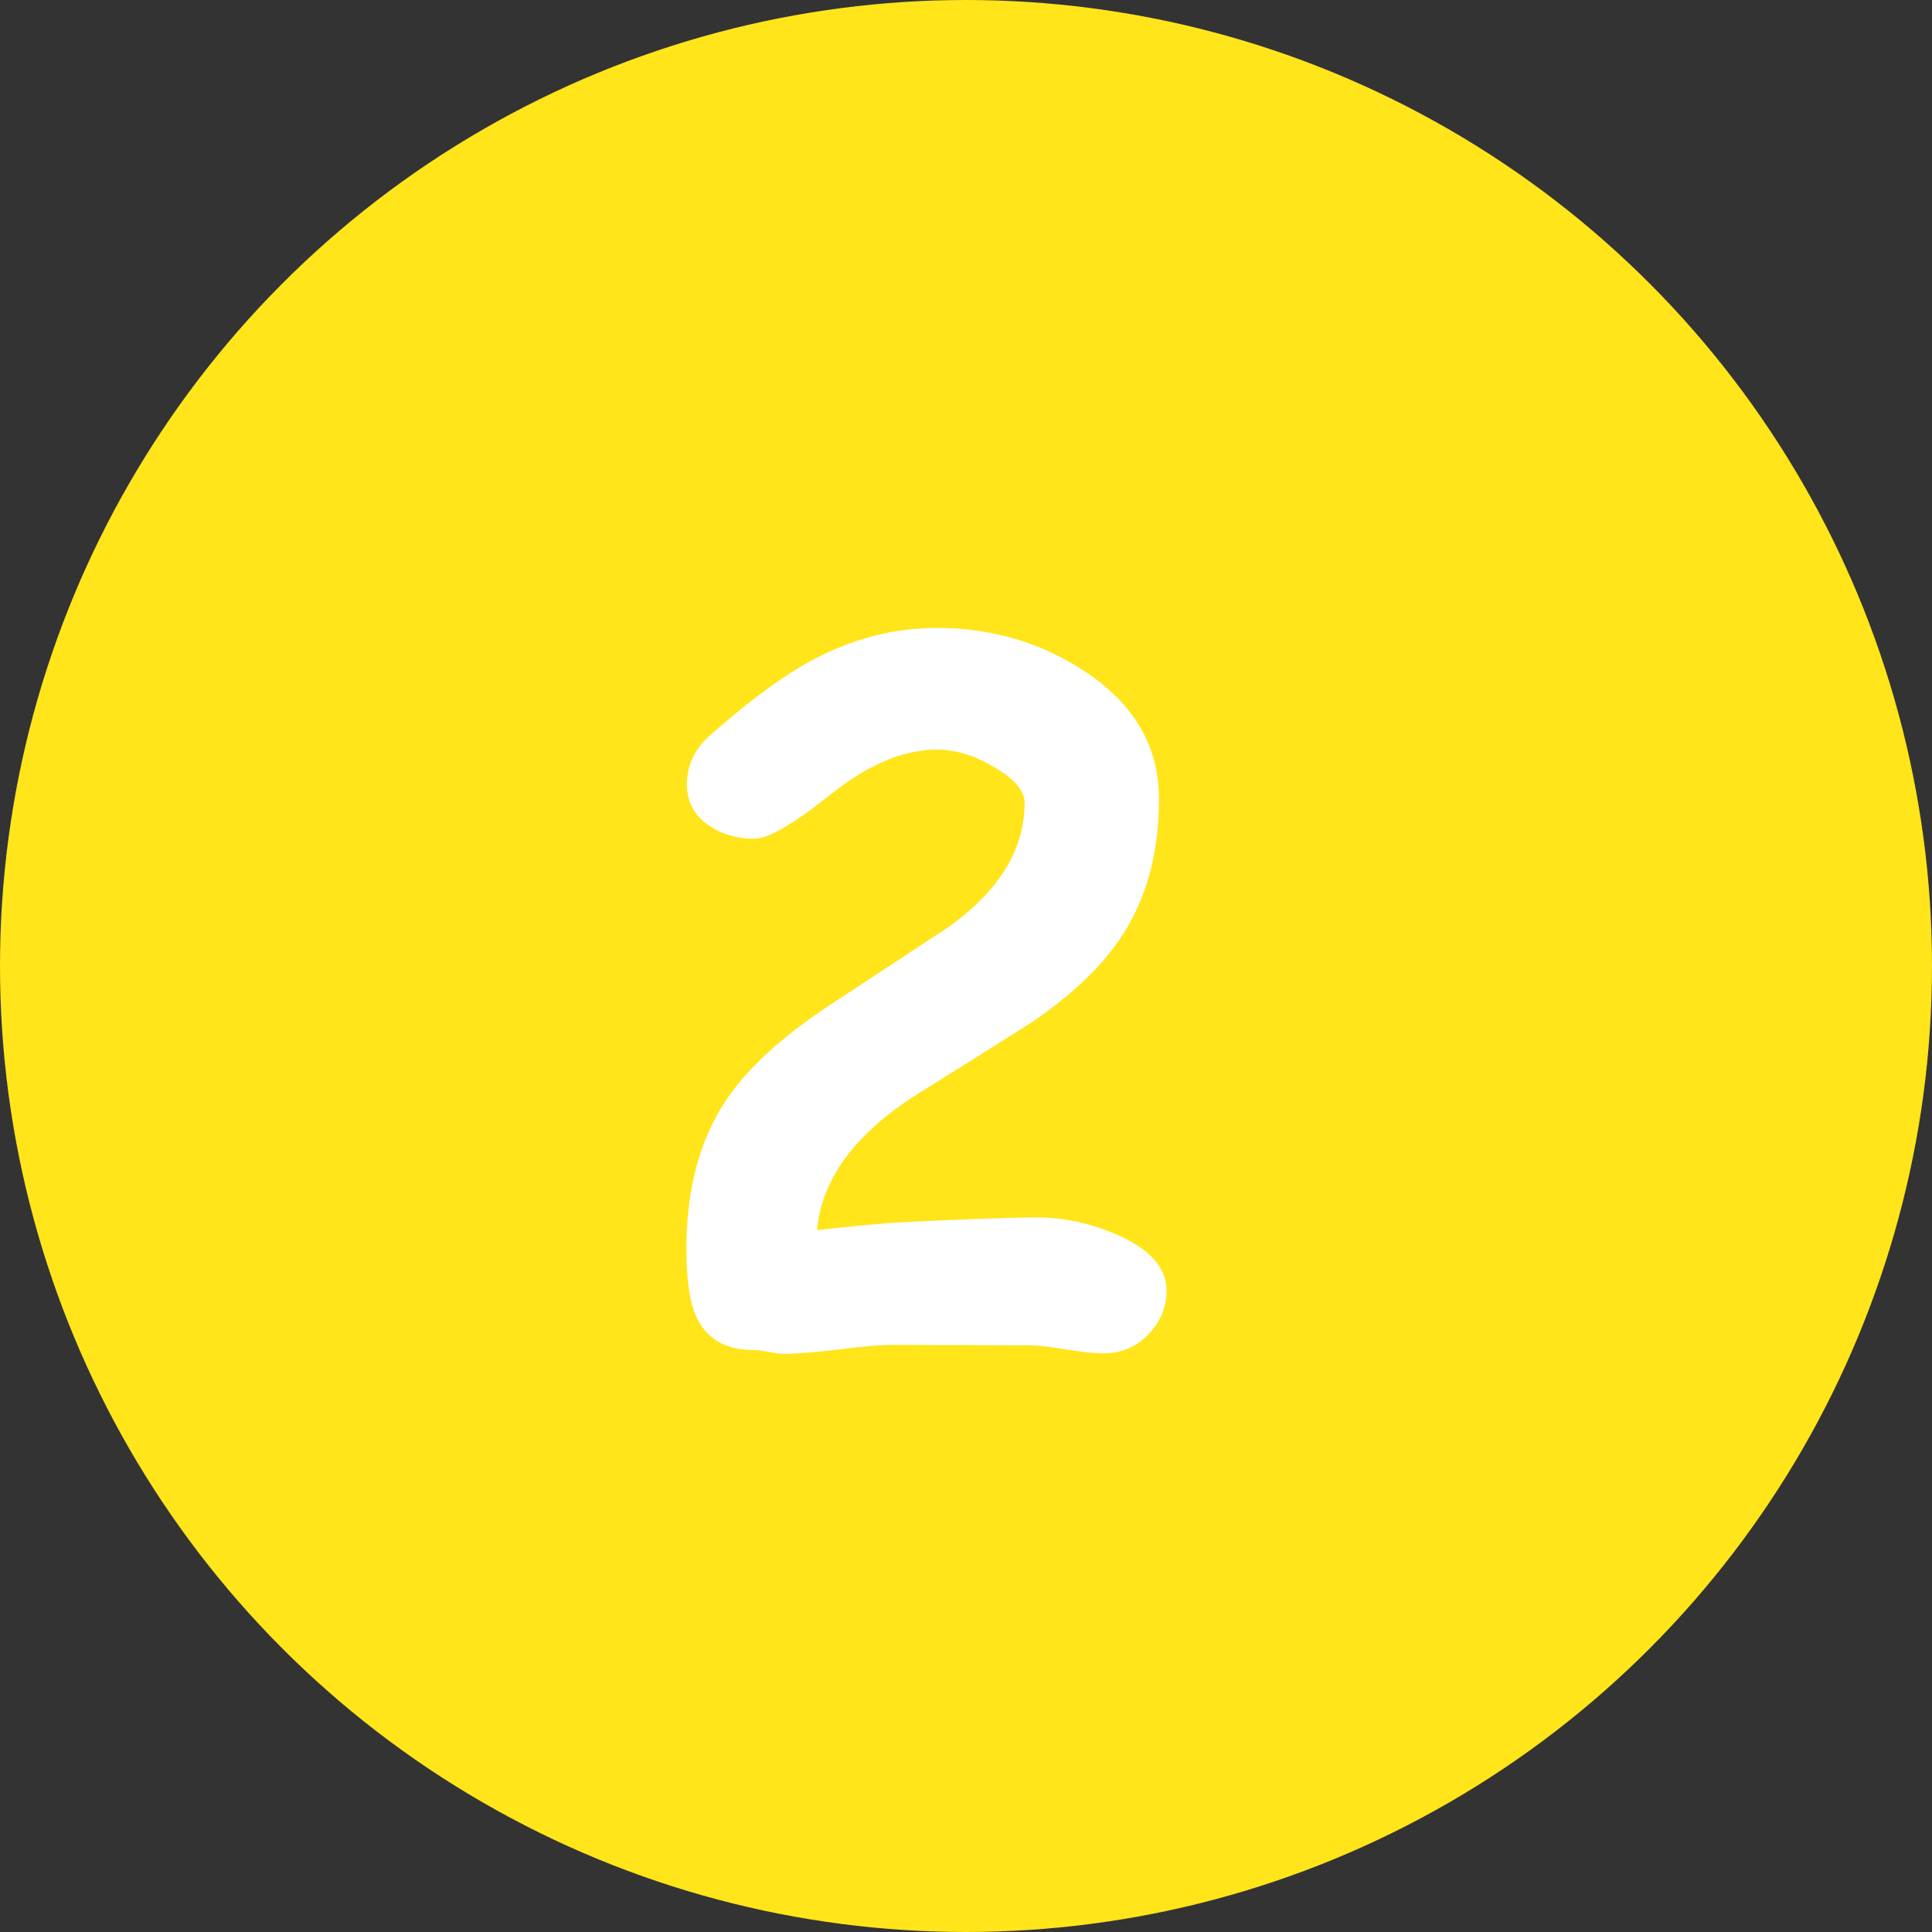 <svg width="40" height="40" viewBox="0 0 40 40" fill="none" xmlns="http://www.w3.org/2000/svg">
<rect x="0" y="0" width="40" height="40" fill="#333333" stroke="none"/>
<circle cx="20" cy="20" r="20" fill="#FFE51A"/>
<path d="M22.844 28.02C22.681 28.02 22.427 27.994 22.082 27.941C21.744 27.883 21.499 27.854 21.35 27.854L18.479 27.844C18.231 27.844 17.857 27.876 17.355 27.941C16.854 28 16.477 28.029 16.223 28.029C16.151 28.029 16.047 28.016 15.91 27.99C15.773 27.964 15.669 27.951 15.598 27.951C15.012 27.951 14.615 27.713 14.406 27.238C14.276 26.939 14.211 26.477 14.211 25.852C14.211 24.634 14.481 23.615 15.021 22.795C15.438 22.163 16.112 21.532 17.043 20.9C17.922 20.321 18.797 19.745 19.67 19.172C20.699 18.423 21.213 17.574 21.213 16.623C21.213 16.376 21.008 16.131 20.598 15.891C20.188 15.643 19.787 15.52 19.396 15.52C18.706 15.52 17.974 15.829 17.199 16.447C16.431 17.059 15.904 17.365 15.617 17.365C15.272 17.365 14.969 17.281 14.709 17.111C14.383 16.903 14.221 16.613 14.221 16.242C14.221 15.845 14.383 15.503 14.709 15.217C15.497 14.52 16.184 14.012 16.77 13.693C17.616 13.231 18.491 13 19.396 13C20.523 13 21.538 13.296 22.443 13.889C23.479 14.566 23.996 15.451 23.996 16.545C23.996 17.652 23.742 18.592 23.234 19.367C22.837 19.986 22.209 20.588 21.35 21.174C20.536 21.688 19.722 22.199 18.908 22.707C17.671 23.514 17.007 24.436 16.916 25.471C17.274 25.425 17.801 25.373 18.498 25.314C19.885 25.243 20.878 25.207 21.477 25.207C22.037 25.207 22.59 25.328 23.137 25.568C23.814 25.868 24.152 26.252 24.152 26.721C24.152 27.059 24.032 27.355 23.791 27.609C23.537 27.883 23.221 28.02 22.844 28.02Z" fill="white"/>
</svg>
